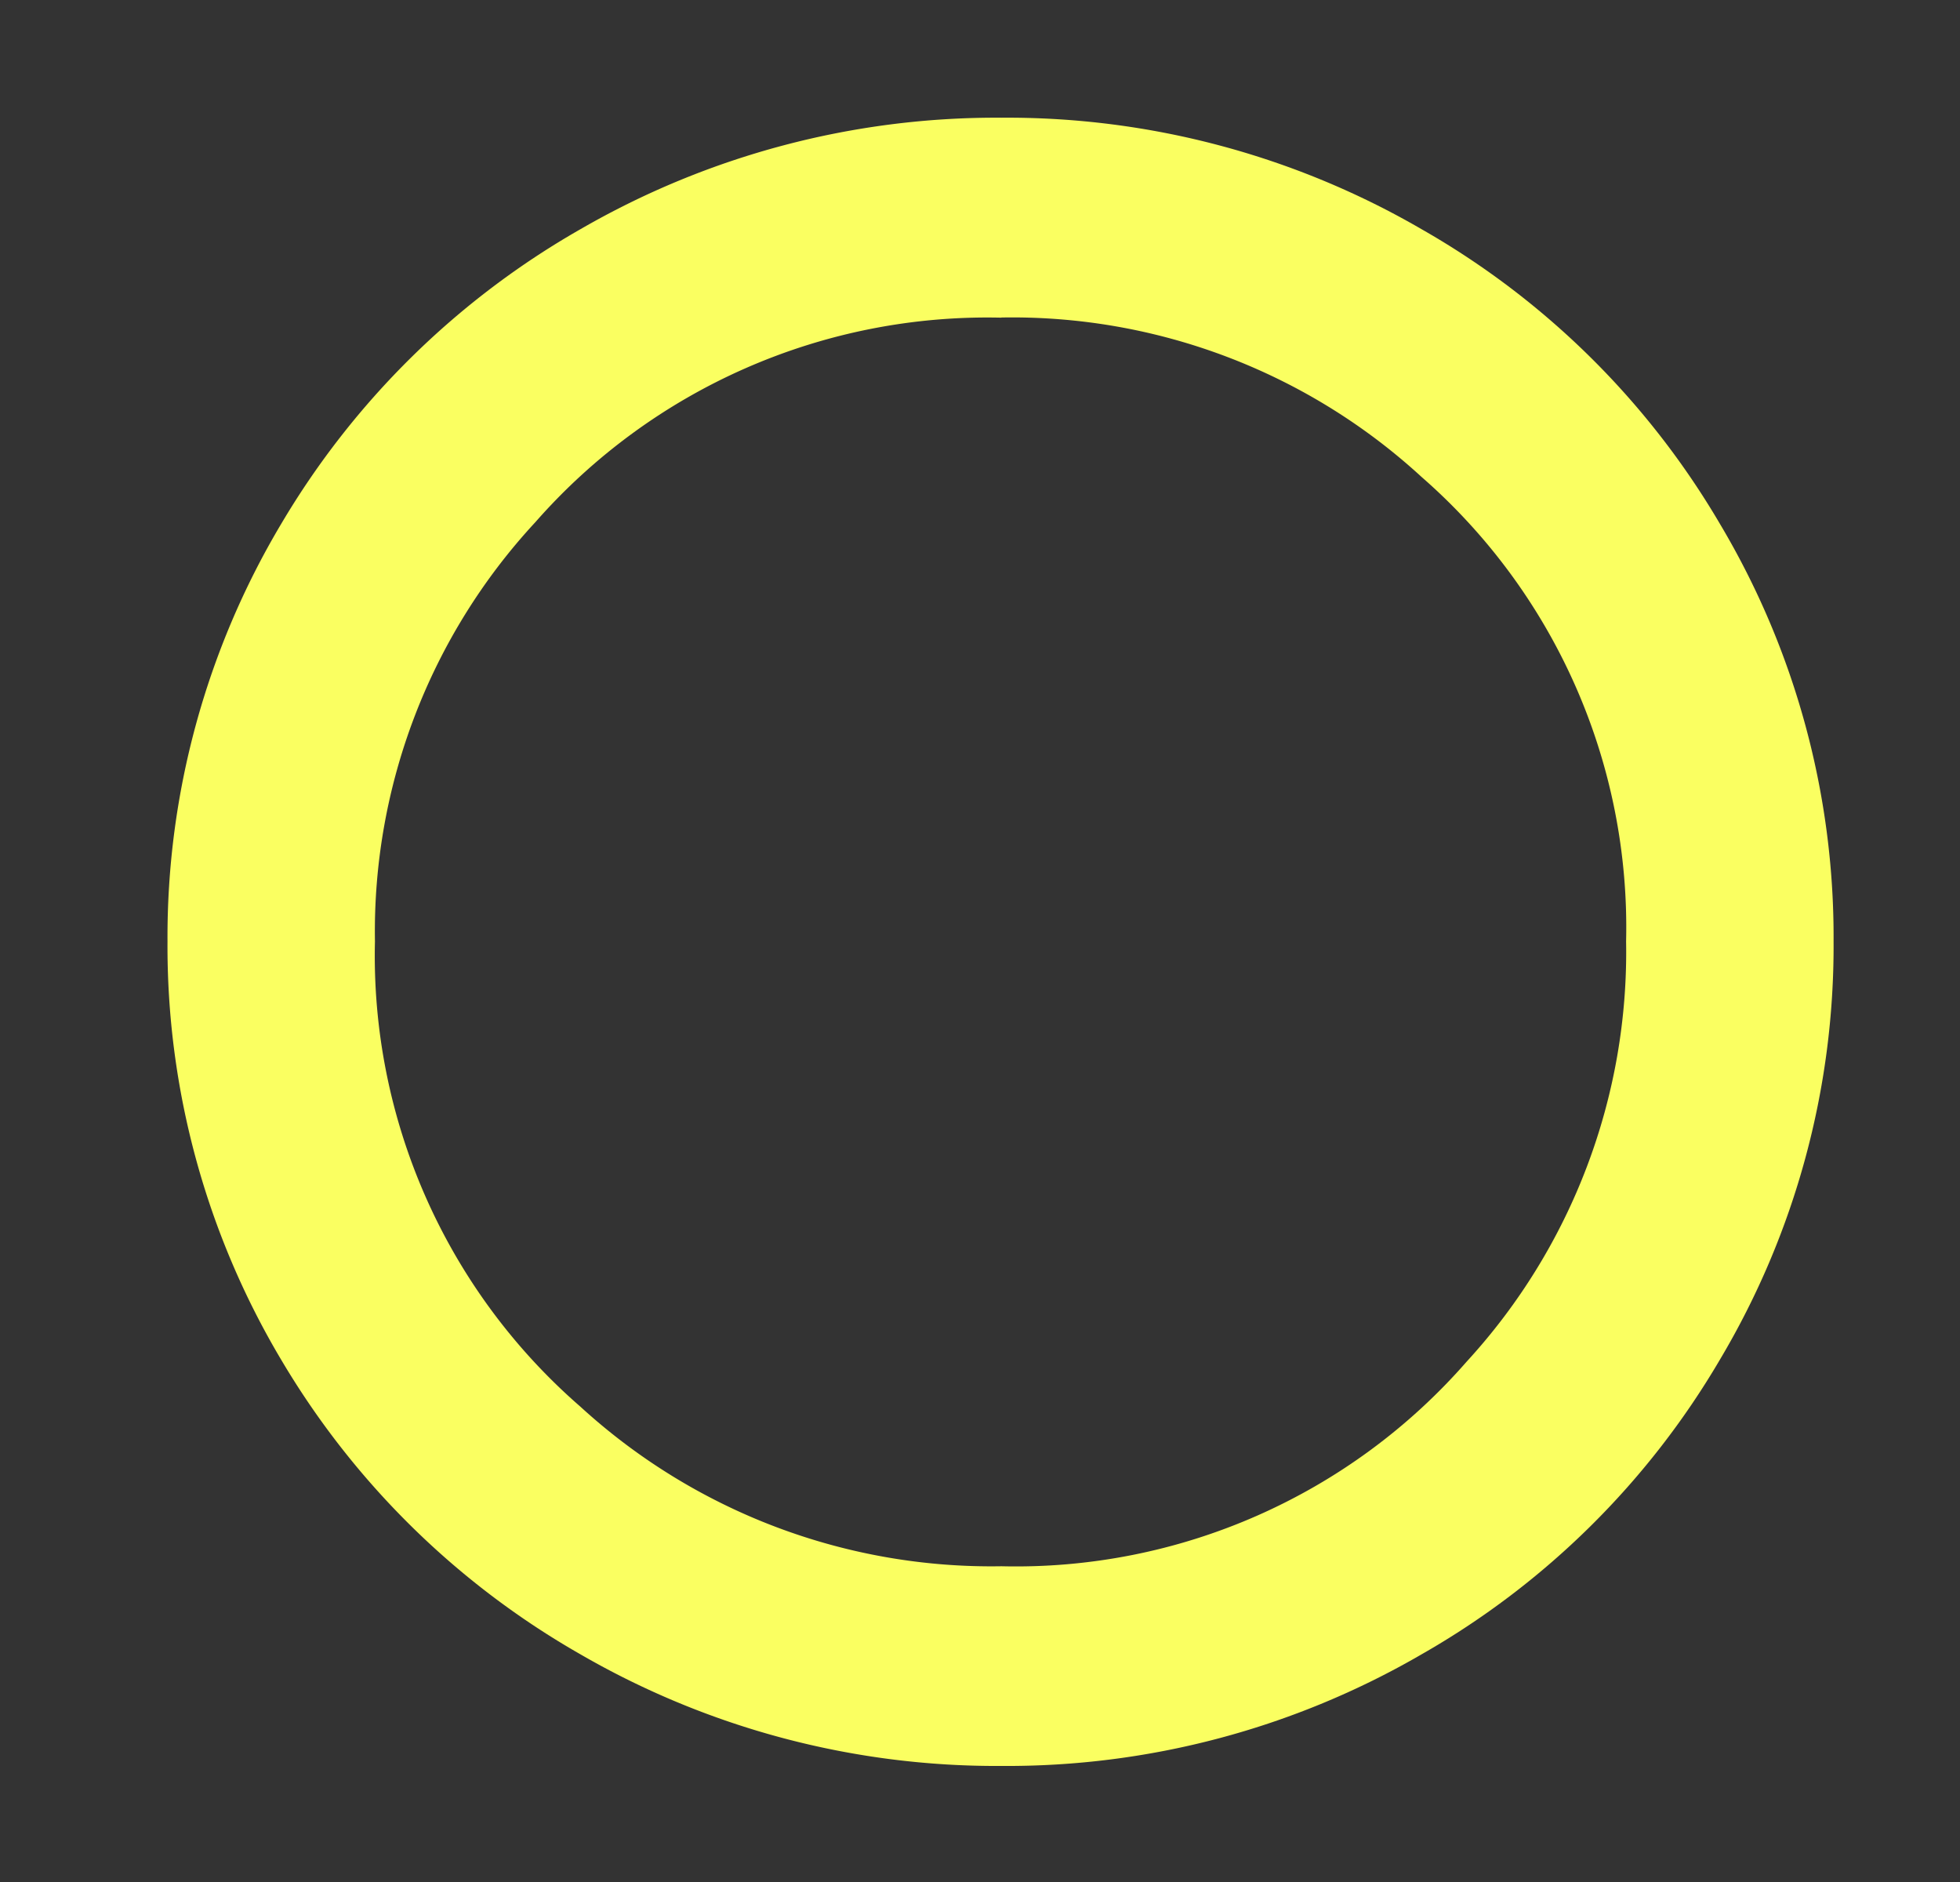 <svg xmlns="http://www.w3.org/2000/svg" xmlns:xlink="http://www.w3.org/1999/xlink" width="50" height="48" viewBox="0 0 50 48">
  <rect x="0" y="0" width="50" height="48" fill="#333333" stroke="none"/>
  <defs>
    <clipPath id="clip-path">
      <rect id="長方形_32468" data-name="長方形 32468" width="50" height="48" transform="translate(42 6494)" fill="none" stroke="#707070" stroke-width="1"/>
    </clipPath>
  </defs>
  <g id="hyoka_2" transform="translate(-42 -6494)" clip-path="url(#clip-path)">
    <path id="パス_260284" data-name="パス 260284" d="M24.548-39.645A21.058,21.058,0,0,1,35.267-36.8a20.708,20.708,0,0,1,7.608,7.513,20.577,20.577,0,0,1,2.9,10.647,20.62,20.62,0,0,1-2.9,10.671A20.708,20.708,0,0,1,35.267-.455,21.058,21.058,0,0,1,24.548,2.393,21.187,21.187,0,0,1,13.805-.455,20.894,20.894,0,0,1,6.173-7.967a20.62,20.62,0,0,1-2.9-10.671,20.577,20.577,0,0,1,2.9-10.647A20.894,20.894,0,0,1,13.805-36.8,21.187,21.187,0,0,1,24.548-39.645Zm0,5.1a15.34,15.34,0,0,0-11.891,5.216A15.358,15.358,0,0,0,8.565-18.638a15.236,15.236,0,0,0,5.24,11.867A15.526,15.526,0,0,0,24.548-2.7,15.267,15.267,0,0,0,36.415-7.919a15.44,15.44,0,0,0,4.067-10.719,15.241,15.241,0,0,0-5.216-11.843A15.44,15.44,0,0,0,24.548-34.549Z" transform="translate(43 6536.647)" fill="#faff61"/>
  </g>
</svg>
